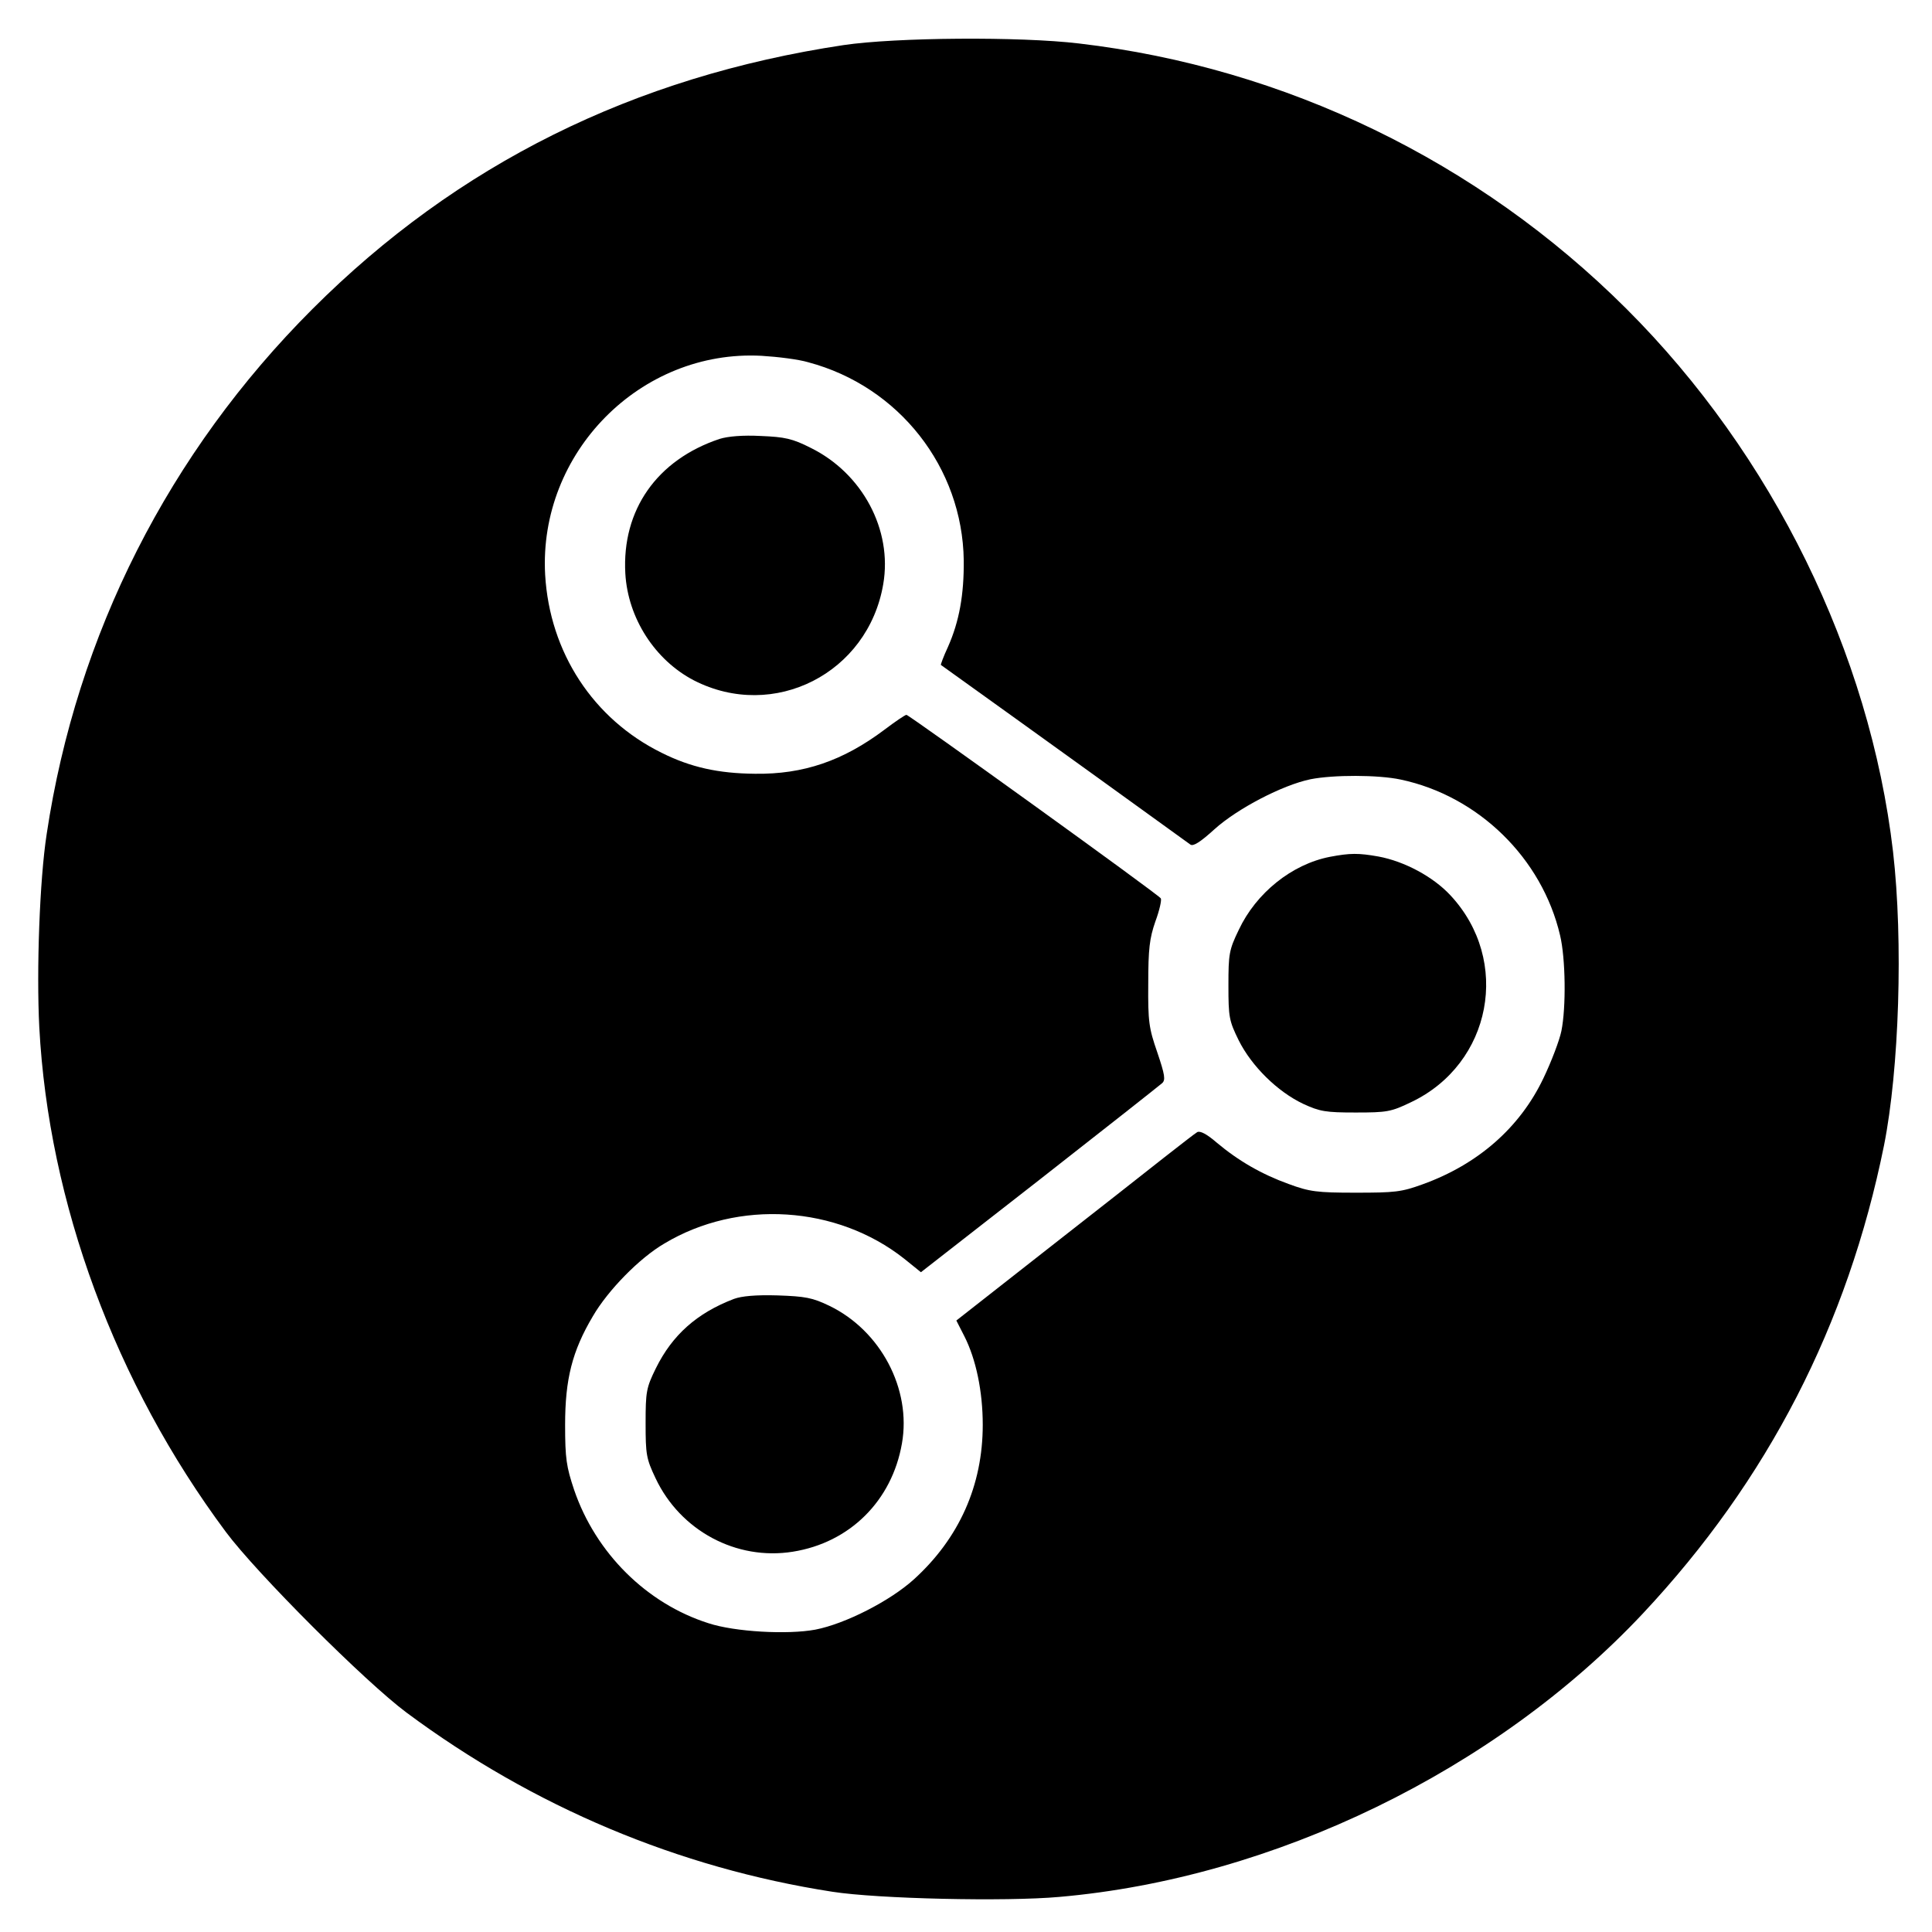 <?xml version="1.0" standalone="no"?>
<!DOCTYPE svg PUBLIC "-//W3C//DTD SVG 20010904//EN"
 "http://www.w3.org/TR/2001/REC-SVG-20010904/DTD/svg10.dtd">
<svg version="1.0" xmlns="http://www.w3.org/2000/svg"
 width="600pt" height="600pt" viewBox="0 0 600 600"
 preserveAspectRatio="xMidYMid meet">
<g transform="translate(0,600) scale(0.1,-0.1)"
fill="#000000" stroke="none">
<path d="M2620 5860 c-652 -98 -1200 -370 -1650 -820 -445 -445 -732 -1010
-825 -1630 -22 -142 -32 -423 -23 -600 29 -545 236 -1106 579 -1567 95 -128
434 -467 562 -562 393 -292 844 -482 1322 -556 141 -22 538 -31 705 -16 666
58 1355 393 1812 880 388 414 636 896 749 1454 47 236 60 634 28 912 -72 617
-374 1233 -828 1686 -460 459 -1060 749 -1700 824 -184 22 -569 19 -731 -5z
m-110 -985 c282 -75 479 -327 483 -615 1 -107 -14 -190 -49 -269 -14 -30 -23
-55 -22 -56 264 -189 766 -551 775 -558 9 -6 31 8 75 48 71 64 211 137 298
155 71 14 210 14 280 -1 241 -51 439 -244 495 -484 17 -71 19 -223 4 -297 -6
-29 -31 -95 -56 -147 -73 -153 -203 -267 -375 -329 -66 -24 -86 -26 -208 -26
-120 0 -143 3 -208 27 -83 30 -155 71 -224 129 -30 26 -51 37 -60 32 -7 -4
-53 -40 -103 -79 -49 -39 -215 -169 -367 -288 l-278 -218 25 -49 c36 -71 57
-171 57 -275 0 -188 -73 -352 -214 -480 -74 -67 -213 -138 -306 -156 -86 -16
-250 -7 -332 20 -192 61 -350 218 -417 414 -24 72 -28 97 -28 202 0 142 22
229 86 337 47 81 145 181 222 226 230 138 536 118 745 -47 l52 -42 368 287
c202 158 373 293 381 300 11 10 9 25 -15 96 -26 75 -29 95 -28 213 0 108 4
141 22 193 13 35 20 67 17 72 -7 12 -782 570 -790 570 -4 0 -35 -21 -68 -46
-129 -97 -252 -139 -402 -137 -114 1 -200 20 -290 65 -213 105 -348 312 -362
553 -21 379 296 700 672 680 50 -3 115 -11 145 -20z"/>
<path d="M2235 4637 c-195 -65 -304 -221 -293 -418 8 -139 92 -269 213 -332
248 -127 541 22 588 299 29 169 -65 344 -225 423 -57 29 -81 34 -155 37 -56 3
-102 -1 -128 -9z"/>
<path d="M4130 3339 c-118 -23 -229 -112 -283 -227 -30 -62 -32 -75 -32 -172
0 -99 2 -110 32 -171 40 -80 120 -159 200 -197 52 -24 70 -27 163 -27 97 0
110 2 172 32 251 119 312 440 122 643 -53 57 -142 105 -223 120 -62 11 -88 11
-151 -1z"/>
<path d="M2279 1966 c-115 -44 -191 -112 -242 -215 -30 -61 -32 -73 -32 -171
0 -97 2 -110 31 -171 77 -163 251 -256 426 -228 177 28 308 158 339 336 30
169 -66 351 -226 428 -52 25 -74 29 -160 32 -67 2 -112 -2 -136 -11z"/>
</g>
</svg>
